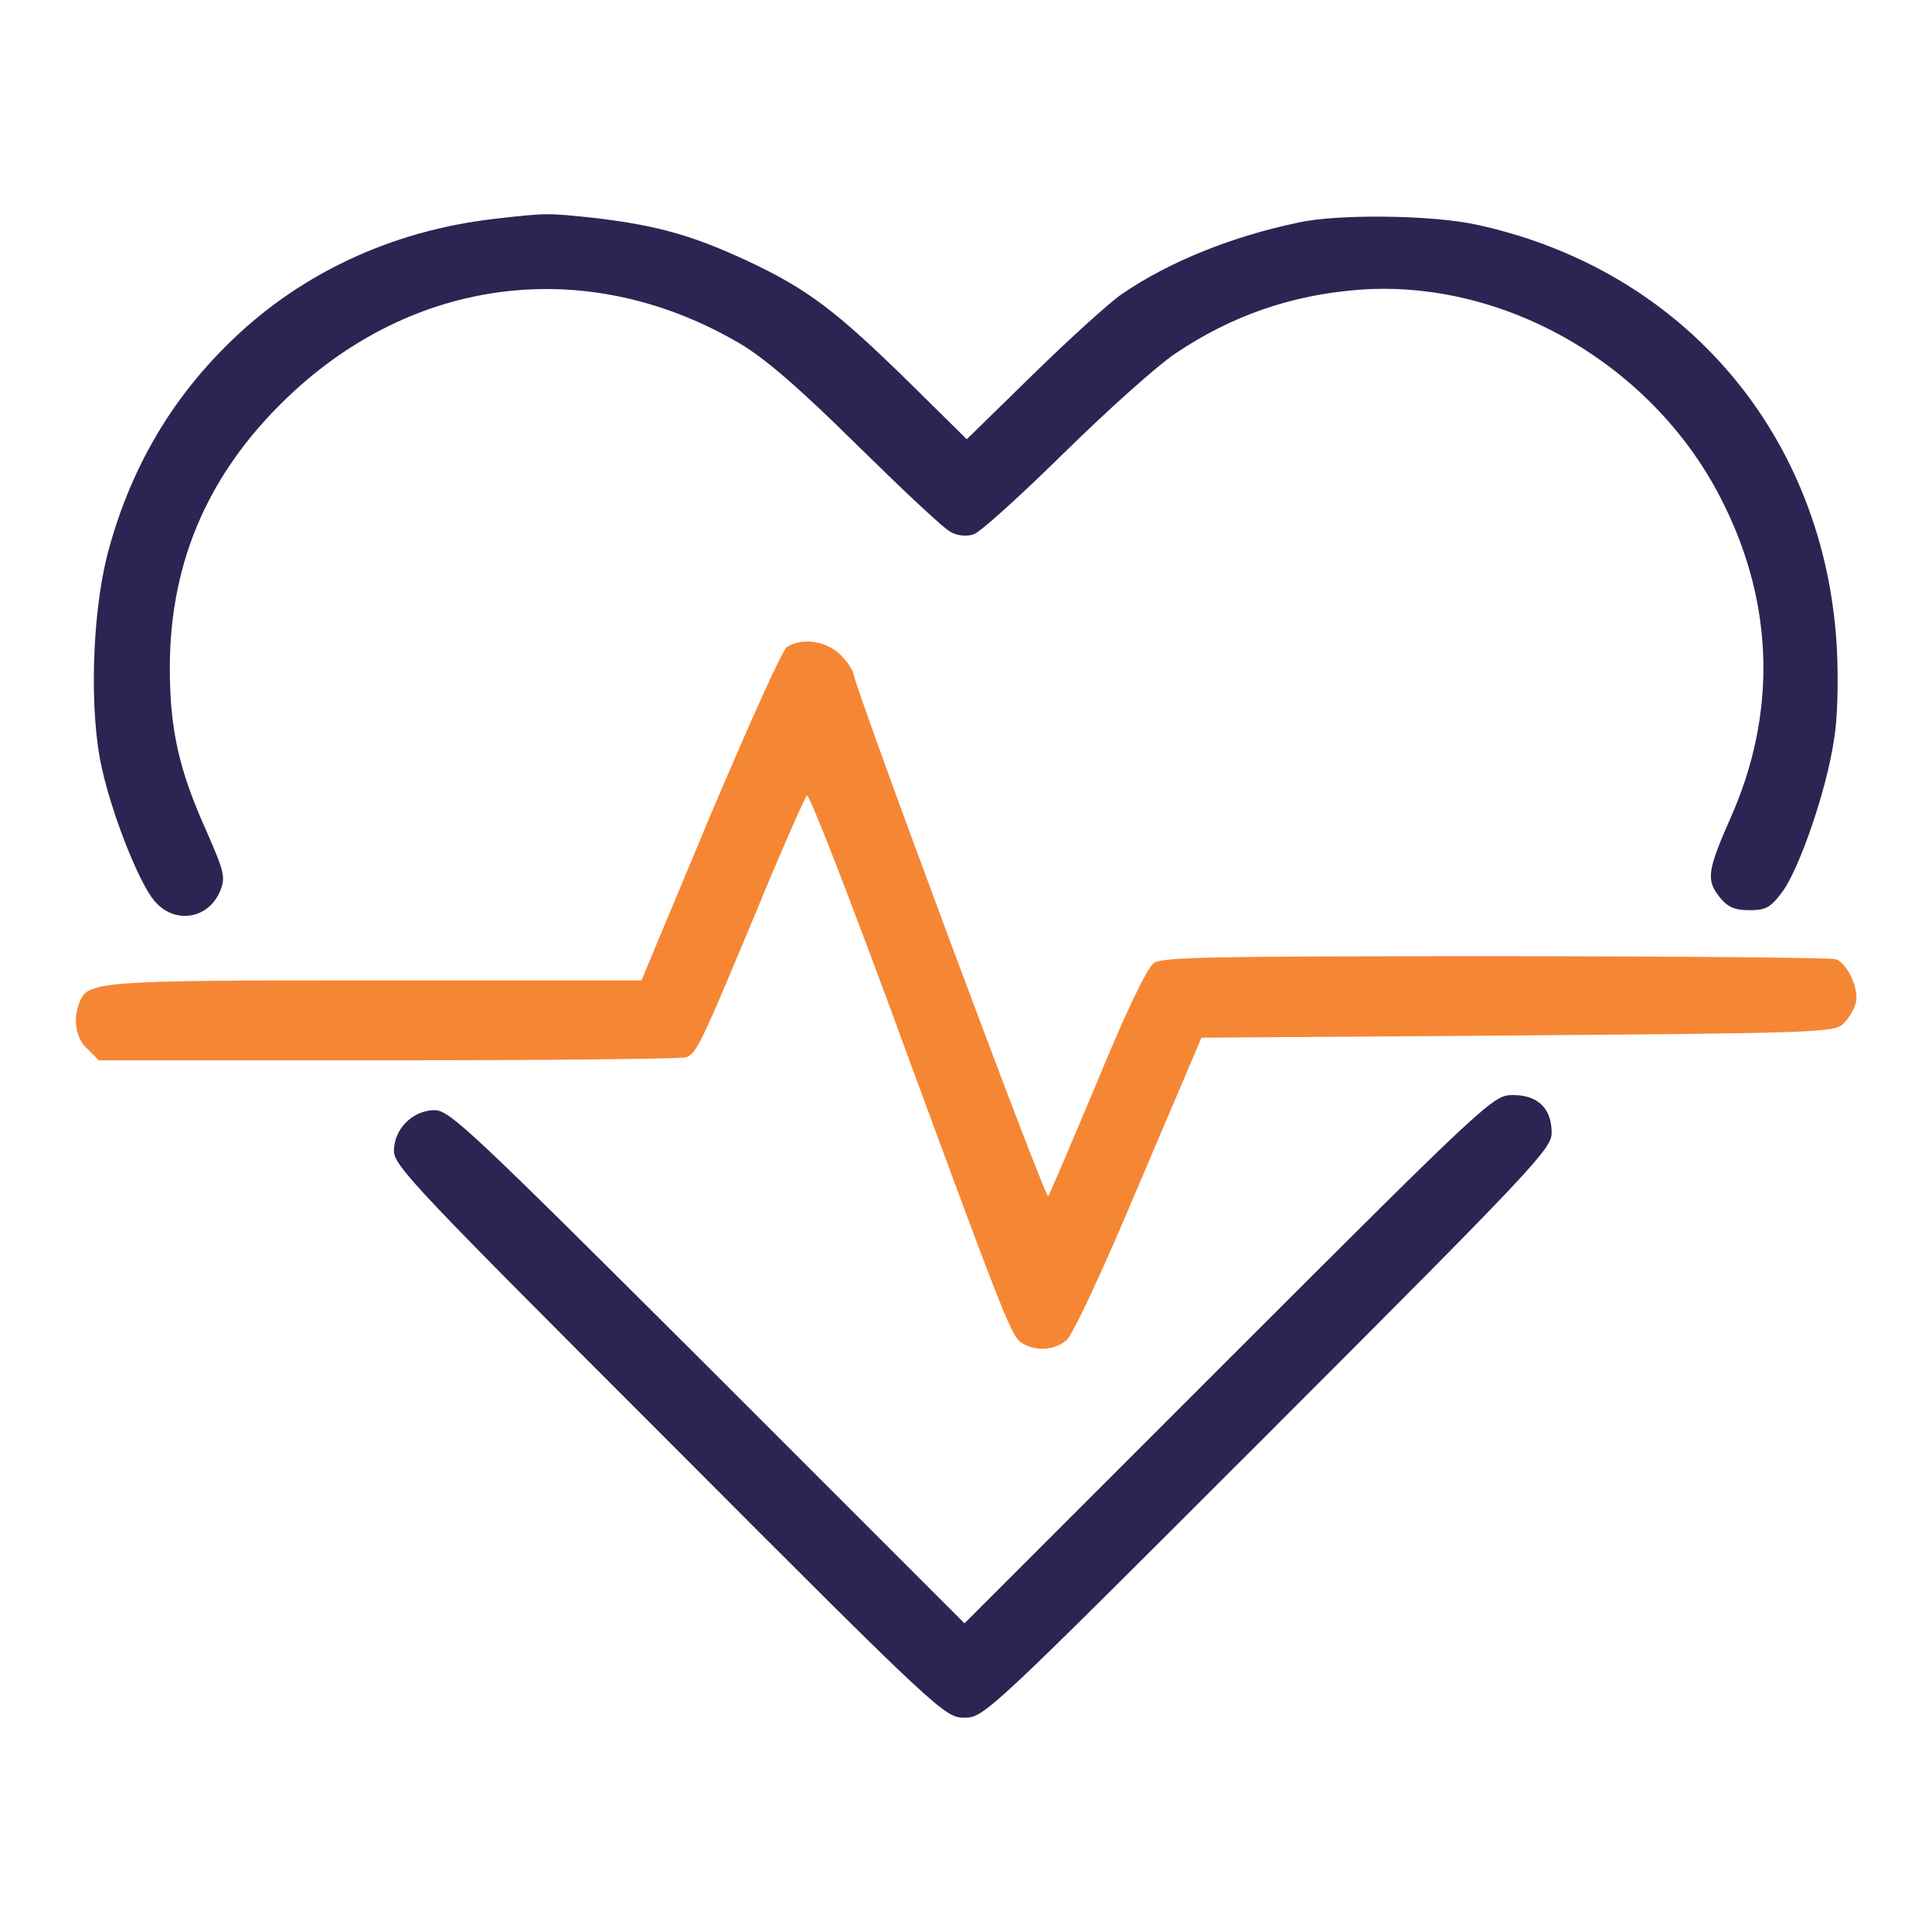<svg xmlns="http://www.w3.org/2000/svg" width="60" height="60" viewBox="0 0 60 60" fill="none"><path d="M15.352 6.797C12.094 7.172 9.188 8.555 6.985 10.781C5.203 12.563 3.985 14.719 3.328 17.25C2.86 19.102 2.766 22.102 3.164 23.86C3.492 25.336 4.313 27.399 4.782 27.961C5.391 28.711 6.469 28.57 6.844 27.656C7.008 27.235 6.961 27.07 6.399 25.781C5.555 23.906 5.274 22.641 5.274 20.742C5.274 17.367 6.539 14.531 9.141 12.141C13.078 8.531 18.375 7.969 22.969 10.664C23.766 11.133 24.844 12.07 26.625 13.828C28.032 15.211 29.321 16.43 29.532 16.524C29.719 16.641 30.047 16.664 30.235 16.594C30.422 16.547 31.688 15.399 33.047 14.063C34.407 12.727 35.977 11.32 36.516 10.969C38.227 9.82 40.078 9.164 42.188 9C46.758 8.649 51.446 11.391 53.532 15.656C55.102 18.82 55.172 22.195 53.742 25.406C53.016 27.047 52.992 27.328 53.391 27.844C53.649 28.172 53.86 28.266 54.328 28.266C54.844 28.266 54.985 28.195 55.383 27.656C55.899 26.906 56.719 24.563 56.953 22.992C57.071 22.336 57.094 21.141 57.047 20.156C56.696 13.547 52.313 8.391 45.891 6.985C44.555 6.68 41.555 6.633 40.313 6.914C38.297 7.336 36.328 8.11 34.828 9.141C34.453 9.399 33.211 10.524 32.086 11.625L30.024 13.641L28.219 11.86C25.969 9.656 25.078 8.977 23.227 8.11C21.516 7.313 20.438 7.008 18.516 6.774C16.969 6.61 16.992 6.61 15.352 6.797Z" fill="#2B2553"></path><path d="M24.445 20.086C24.305 20.157 23.25 22.524 22.055 25.336L19.922 30.446H11.672C2.977 30.446 2.719 30.469 2.461 31.149C2.25 31.664 2.367 32.274 2.719 32.578L3.07 32.93H12.047C16.992 32.93 21.164 32.883 21.305 32.836C21.633 32.719 21.773 32.414 23.484 28.313C24.281 26.368 25.008 24.75 25.055 24.703C25.125 24.633 26.203 27.422 27.492 30.891C31.102 40.711 31.383 41.438 31.688 41.672C32.086 41.977 32.742 41.953 33.117 41.625C33.305 41.485 34.266 39.422 35.367 36.797L37.313 32.227L47.109 32.157C56.32 32.086 56.953 32.063 57.234 31.805C57.398 31.641 57.586 31.36 57.633 31.149C57.75 30.727 57.375 29.93 57.023 29.789C56.883 29.743 52.125 29.696 46.453 29.696C37.734 29.696 36.094 29.719 35.836 29.907C35.625 30.047 34.945 31.477 34.078 33.586C33.281 35.485 32.602 37.078 32.555 37.149C32.461 37.266 26.508 21.258 26.508 20.93C26.508 20.86 26.344 20.578 26.133 20.368C25.711 19.922 24.961 19.782 24.445 20.086Z" fill="#F58734"></path><path d="M38.156 42.211L29.953 50.414L21.984 42.445C14.695 35.18 13.969 34.477 13.5 34.477C12.82 34.477 12.234 35.062 12.234 35.742C12.234 36.211 12.984 36.984 20.789 44.789C29.203 53.227 29.344 53.344 29.953 53.344C30.562 53.344 30.68 53.227 39.375 44.531C47.672 36.234 48.188 35.672 48.188 35.18C48.188 34.43 47.766 34.008 46.992 34.008C46.383 34.008 46.289 34.078 38.156 42.211Z" fill="#2B2553"></path></svg>